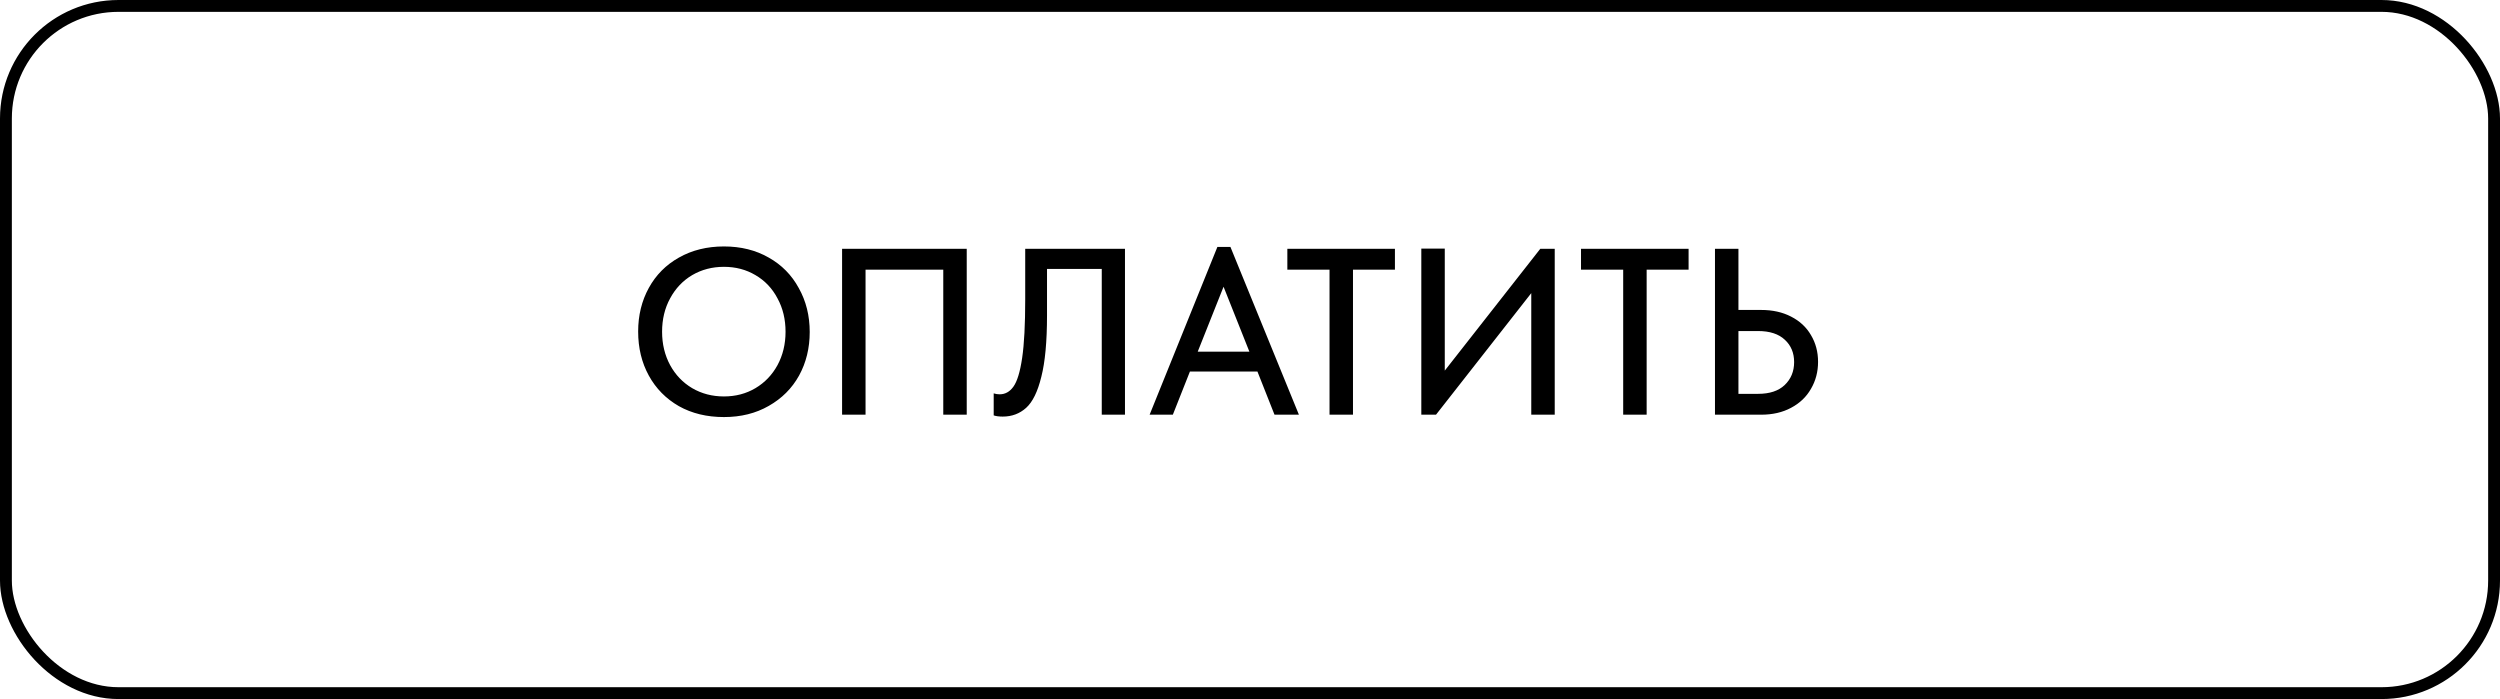 <?xml version="1.0" encoding="UTF-8"?> <svg xmlns="http://www.w3.org/2000/svg" width="211" height="59" viewBox="0 0 211 59" fill="none"><rect x="0.5" y="0.5" width="210" height="58" rx="9.5" stroke="black"></rect><path d="M53.86 27.98C53.86 26.62 54.16 25.393 54.76 24.3C55.36 23.207 56.207 22.353 57.3 21.74C58.407 21.113 59.673 20.8 61.1 20.8C62.527 20.8 63.787 21.113 64.88 21.74C65.973 22.353 66.82 23.213 67.42 24.32C68.033 25.413 68.34 26.647 68.34 28.02C68.34 29.38 68.04 30.607 67.44 31.7C66.84 32.78 65.987 33.633 64.88 34.26C63.787 34.887 62.527 35.2 61.1 35.2C59.66 35.2 58.393 34.893 57.3 34.28C56.207 33.653 55.36 32.793 54.76 31.7C54.16 30.607 53.86 29.367 53.86 27.98ZM66.3 28C66.3 26.947 66.073 26.007 65.62 25.18C65.18 24.34 64.56 23.687 63.76 23.22C62.973 22.753 62.087 22.52 61.1 22.52C60.113 22.52 59.22 22.753 58.42 23.22C57.633 23.687 57.013 24.34 56.56 25.18C56.107 26.007 55.88 26.947 55.88 28C55.88 29.04 56.107 29.98 56.56 30.82C57.013 31.647 57.633 32.293 58.42 32.76C59.22 33.227 60.113 33.46 61.1 33.46C62.087 33.46 62.973 33.227 63.76 32.76C64.547 32.293 65.167 31.647 65.62 30.82C66.073 29.98 66.3 29.04 66.3 28ZM71.072 35V21H81.592V35H79.612V22.76H73.052V35H71.072ZM83.868 35.06V33.2C84.028 33.253 84.195 33.28 84.368 33.28C84.835 33.28 85.222 33.067 85.528 32.64C85.848 32.2 86.095 31.393 86.268 30.22C86.442 29.047 86.528 27.393 86.528 25.26V21H94.948V35H92.988V22.7H88.368V26.62C88.368 28.82 88.208 30.547 87.888 31.8C87.582 33.053 87.155 33.927 86.608 34.42C86.062 34.913 85.402 35.16 84.628 35.16C84.322 35.16 84.068 35.127 83.868 35.06ZM109.628 35H107.568L106.128 31.36H100.428L98.988 35H97.028L102.748 20.84H103.848L109.628 35ZM103.268 24.2L101.088 29.68H105.448L103.268 24.2ZM114.192 35H112.212V22.76H108.652V21H117.732V22.76H114.192V35ZM121.939 31.28L129.999 21H131.219V35H129.239V24.74L121.199 35H119.959V20.98H121.939V31.28ZM138.977 35H136.997V22.76H133.437V21H142.517V22.76H138.977V35ZM144.744 35V21H146.724V26.16H148.644C149.604 26.16 150.444 26.347 151.164 26.72C151.897 27.093 152.457 27.613 152.844 28.28C153.244 28.947 153.444 29.7 153.444 30.54C153.444 31.38 153.244 32.14 152.844 32.82C152.457 33.5 151.897 34.033 151.164 34.42C150.444 34.807 149.604 35 148.644 35H144.744ZM148.384 33.24C149.357 33.24 150.104 32.993 150.624 32.5C151.157 31.993 151.424 31.347 151.424 30.56C151.424 29.787 151.164 29.16 150.644 28.68C150.124 28.187 149.37 27.94 148.384 27.94H146.724V33.24H148.384Z" fill="black"></path></svg> 